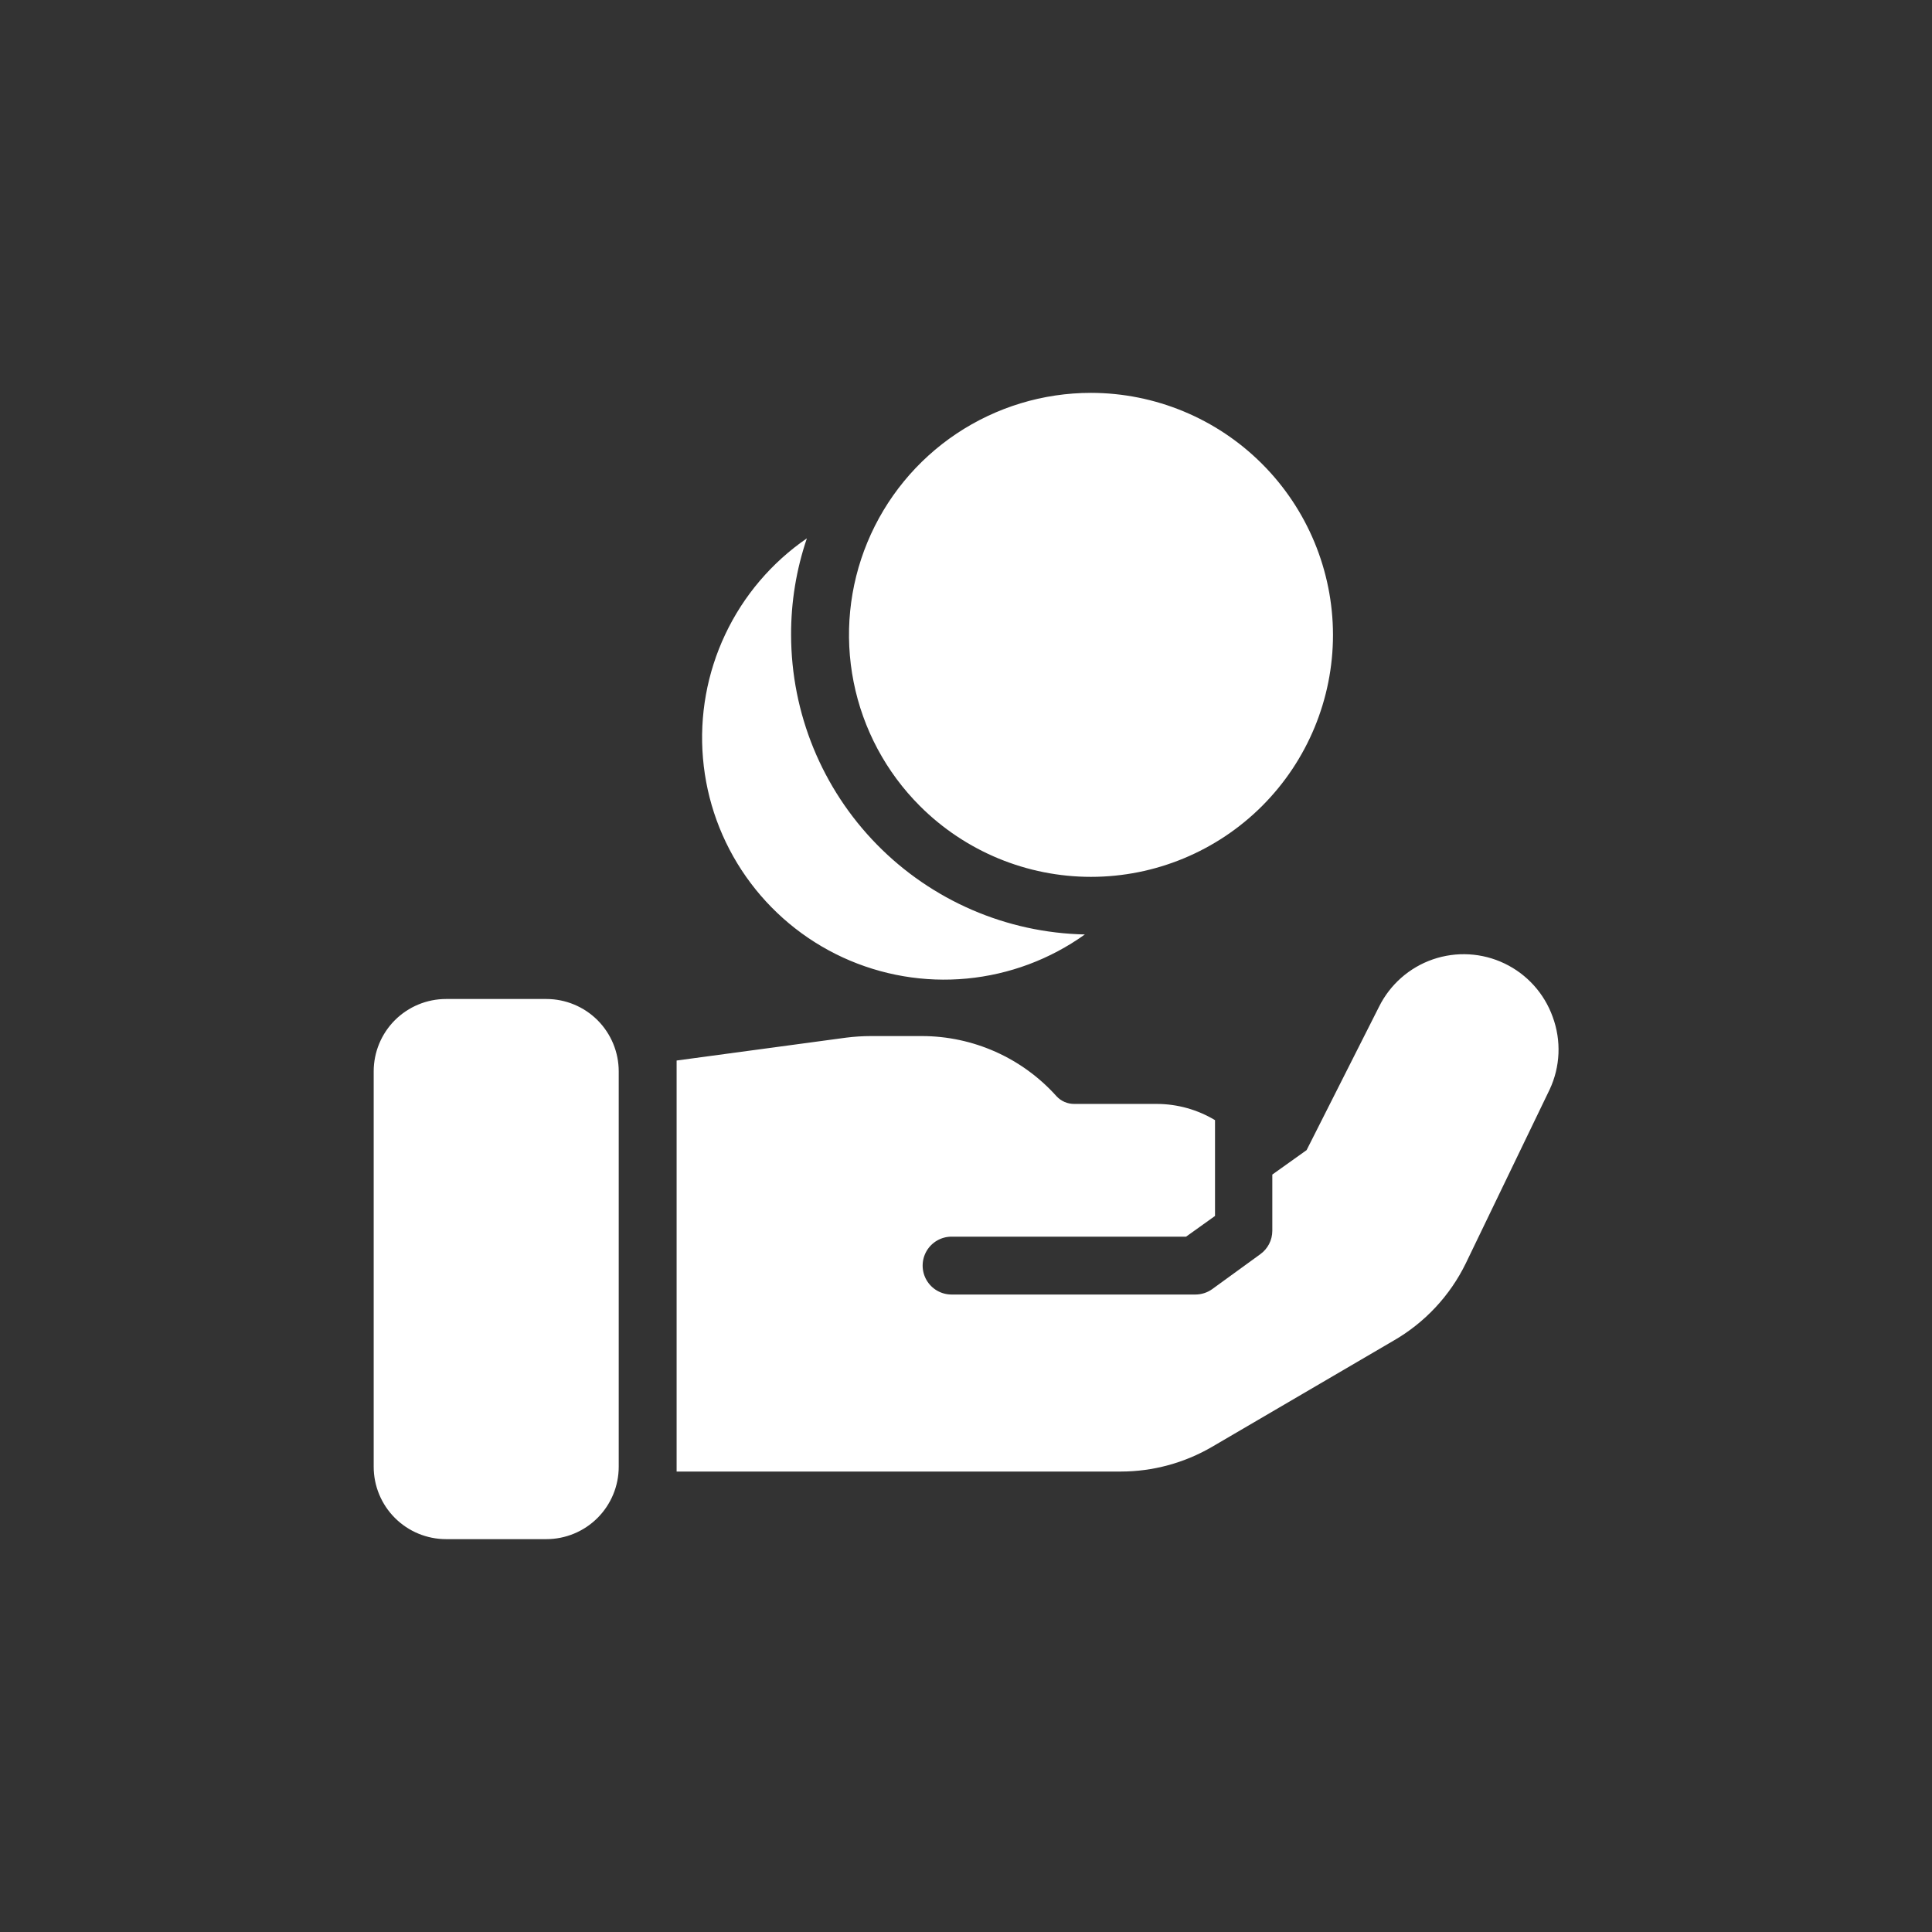 <svg width="64" height="64" viewBox="0 0 64 64" fill="none" xmlns="http://www.w3.org/2000/svg">
<rect x="0" y="0" width="64" height="64" fill="#333333" stroke="none"/>
<path d="M20.496 35.49V48.588C20.496 49.224 20.243 49.834 19.794 50.283C19.344 50.733 18.734 50.986 18.099 50.986H14.776C14.14 50.986 13.531 50.733 13.081 50.283C12.632 49.834 12.379 49.224 12.379 48.588V35.49C12.379 34.855 12.632 34.245 13.081 33.795C13.531 33.346 14.14 33.093 14.776 33.093H18.099C18.734 33.093 19.344 33.346 19.794 33.795C20.243 34.245 20.496 34.855 20.496 35.49ZM36.14 13.014C34.554 13.014 33.005 13.485 31.686 14.365C30.368 15.246 29.341 16.498 28.734 17.963C28.127 19.428 27.969 21.039 28.278 22.594C28.587 24.149 29.351 25.578 30.472 26.699C31.975 28.202 34.014 29.047 36.14 29.047C38.266 29.047 40.305 28.202 41.809 26.699C43.312 25.195 44.157 23.156 44.157 21.03C44.154 18.905 43.309 16.867 41.806 15.365C40.303 13.862 38.266 13.017 36.14 13.014L36.14 13.014ZM51.434 33.683C51.156 32.908 50.583 32.273 49.84 31.917C49.098 31.561 48.245 31.512 47.466 31.78C46.687 32.049 46.046 32.614 45.681 33.352L43.283 38.099L42.147 38.909V40.774C42.146 41.083 41.996 41.371 41.745 41.55L40.153 42.706C39.99 42.822 39.796 42.883 39.597 42.883H31.523C31.18 42.883 30.864 42.701 30.692 42.404C30.521 42.107 30.521 41.742 30.692 41.445C30.864 41.148 31.18 40.966 31.523 40.966H39.29L40.249 40.28V37.106C39.669 36.758 39.007 36.572 38.331 36.569H35.589C35.365 36.571 35.151 36.479 34.999 36.315C33.861 35.045 32.236 34.32 30.53 34.321H28.843C28.572 34.322 28.302 34.339 28.033 34.373L22.414 35.131V35.49V48.589V48.747H37.123C38.188 48.747 39.233 48.464 40.153 47.927L46.16 44.413C47.197 43.817 48.033 42.923 48.557 41.848L51.333 36.094C51.689 35.337 51.725 34.468 51.434 33.683L51.434 33.683ZM26.206 21.03C26.202 19.943 26.379 18.862 26.729 17.833C25.563 18.635 24.63 19.732 24.026 21.012C23.421 22.292 23.166 23.709 23.287 25.119C23.407 26.529 23.899 27.883 24.713 29.041C25.526 30.199 26.631 31.122 27.916 31.715C29.201 32.307 30.621 32.55 32.03 32.416C33.439 32.282 34.787 31.778 35.938 30.955C33.341 30.901 30.868 29.832 29.049 27.977C27.23 26.122 26.209 23.628 26.206 21.03L26.206 21.03Z" fill="white"/>
</svg>
